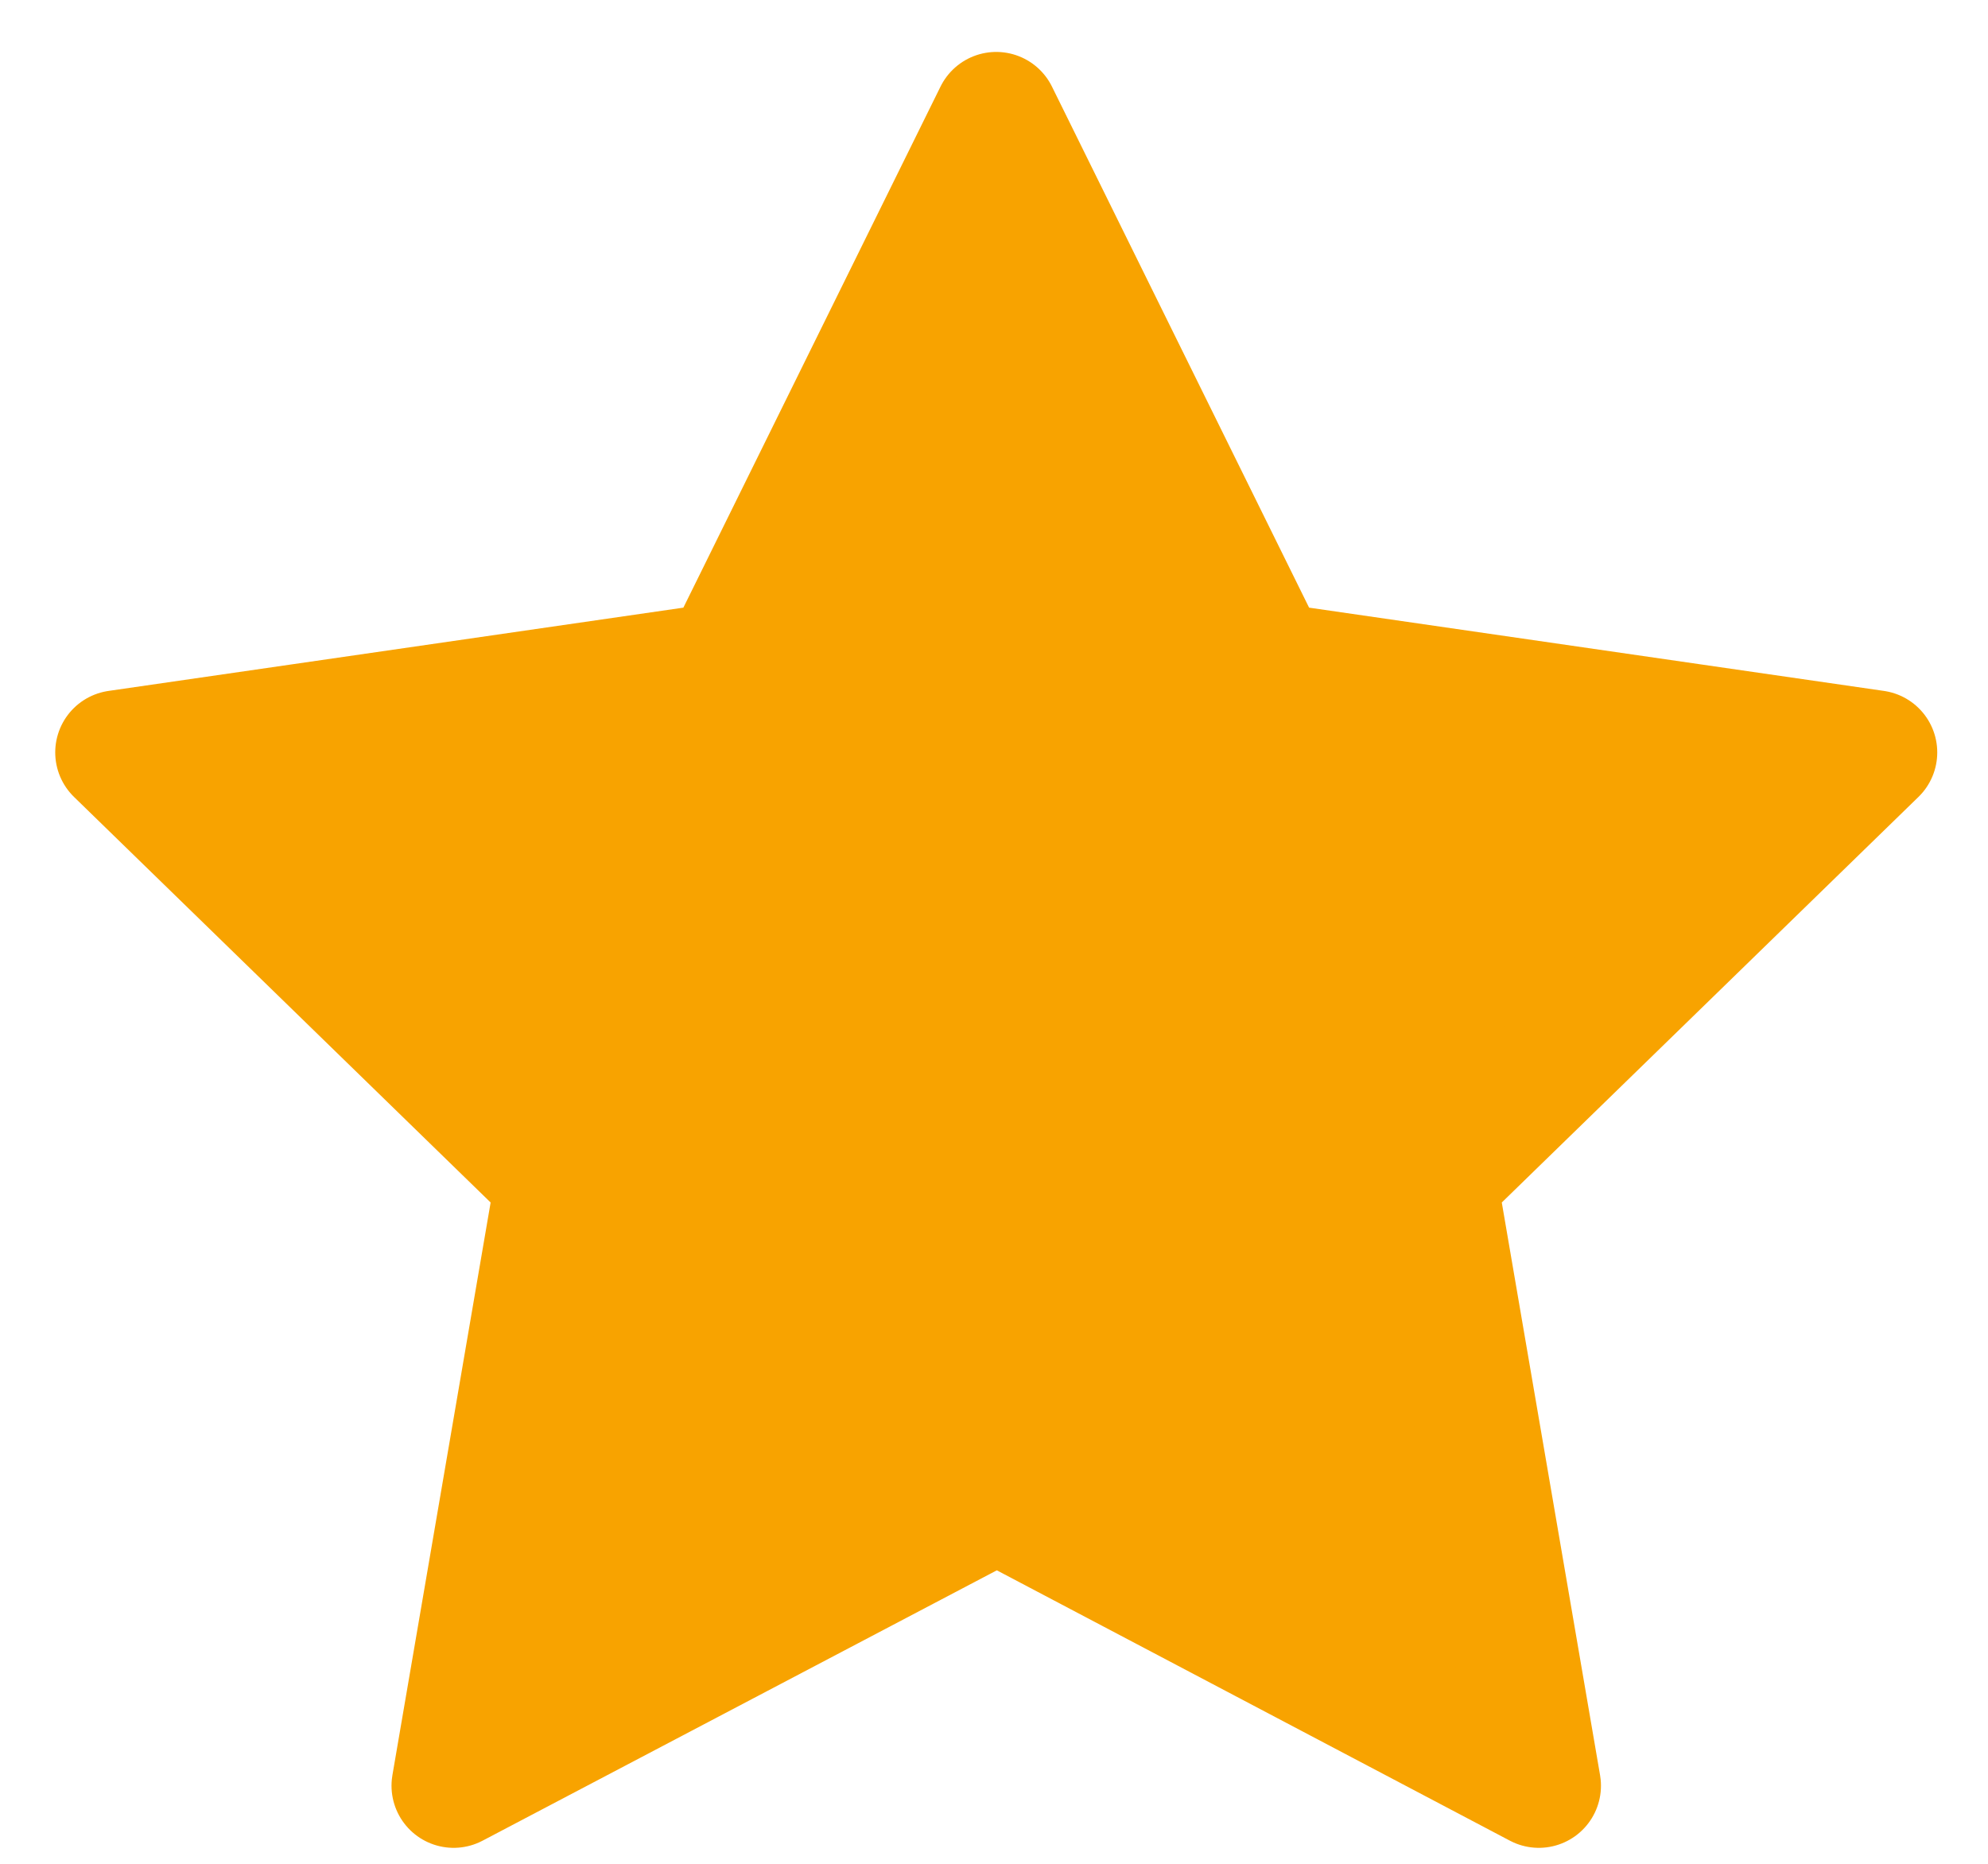 <svg width="32" height="30" viewBox="0 0 32 30" fill="none" xmlns="http://www.w3.org/2000/svg">
<path d="M16.046 24.146L7.302 28.743L8.972 19.006L1.889 12.111L11.664 10.695L16.036 1.836L20.408 10.695L30.183 12.111L23.099 19.006L24.77 28.743L16.046 24.146Z" fill="#F8A300" stroke="#F8A300" stroke-width="2" stroke-linecap="round" stroke-linejoin="round"/>
</svg>
